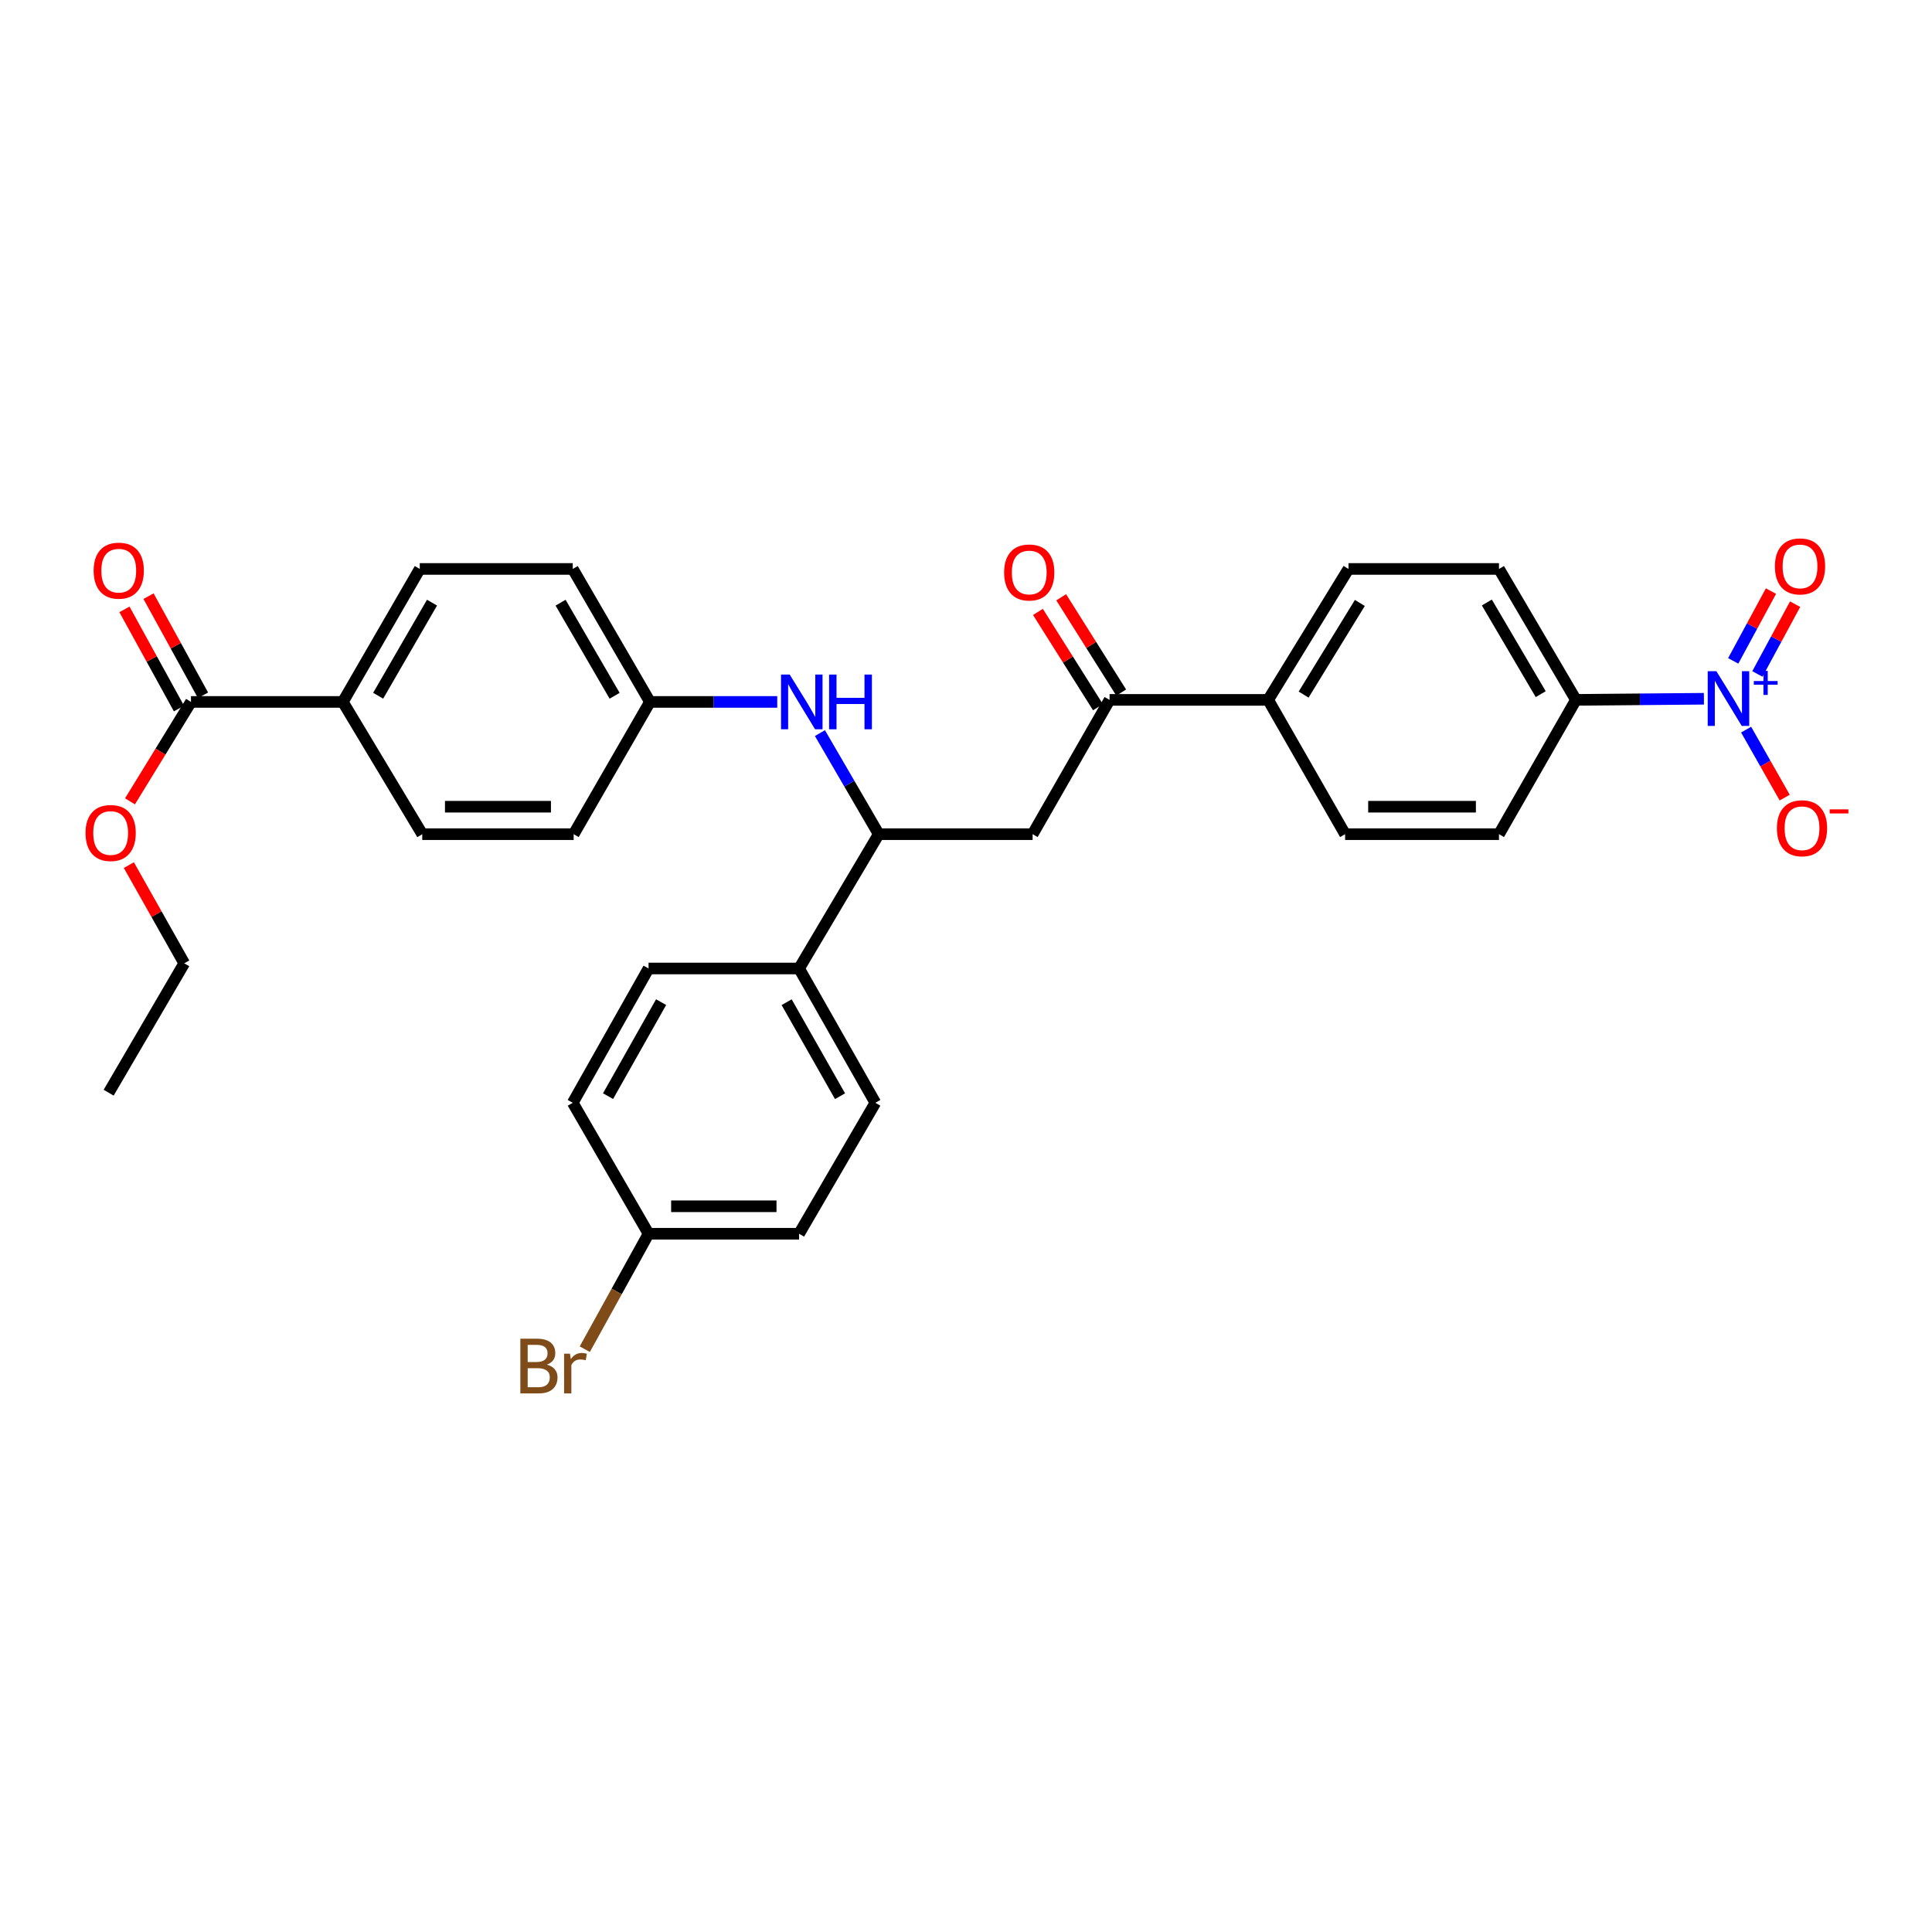 <?xml version='1.0' encoding='iso-8859-1'?>
<svg version='1.1' baseProfile='full'
              xmlns='http://www.w3.org/2000/svg'
                      xmlns:rdkit='http://www.rdkit.org/xml'
                      xmlns:xlink='http://www.w3.org/1999/xlink'
                  xml:space='preserve'
width='1000px' height='1000px' viewBox='0 0 1000 1000'>
<!-- END OF HEADER -->
<rect style='opacity:1.0;fill:#FFFFFF;stroke:none' width='1000' height='1000' x='0' y='0'> </rect>
<path class='bond-5' d='M 881.939,361.673 L 848.819,361.964' style='fill:none;fill-rule:evenodd;stroke:#0000FF;stroke-width:6px;stroke-linecap:butt;stroke-linejoin:miter;stroke-opacity:1' />
<path class='bond-5' d='M 848.819,361.964 L 815.699,362.256' style='fill:none;fill-rule:evenodd;stroke:#000000;stroke-width:6px;stroke-linecap:butt;stroke-linejoin:miter;stroke-opacity:1' />
<path class='bond-6' d='M 903.785,377.649 L 913.772,395.242' style='fill:none;fill-rule:evenodd;stroke:#0000FF;stroke-width:6px;stroke-linecap:butt;stroke-linejoin:miter;stroke-opacity:1' />
<path class='bond-6' d='M 913.772,395.242 L 923.76,412.836' style='fill:none;fill-rule:evenodd;stroke:#FF0000;stroke-width:6px;stroke-linecap:butt;stroke-linejoin:miter;stroke-opacity:1' />
<path class='bond-7' d='M 909.616,348.836 L 919.383,330.777' style='fill:none;fill-rule:evenodd;stroke:#0000FF;stroke-width:6px;stroke-linecap:butt;stroke-linejoin:miter;stroke-opacity:1' />
<path class='bond-7' d='M 919.383,330.777 L 929.15,312.717' style='fill:none;fill-rule:evenodd;stroke:#FF0000;stroke-width:6px;stroke-linecap:butt;stroke-linejoin:miter;stroke-opacity:1' />
<path class='bond-7' d='M 897.111,342.073 L 906.879,324.014' style='fill:none;fill-rule:evenodd;stroke:#0000FF;stroke-width:6px;stroke-linecap:butt;stroke-linejoin:miter;stroke-opacity:1' />
<path class='bond-7' d='M 906.879,324.014 L 916.646,305.954' style='fill:none;fill-rule:evenodd;stroke:#FF0000;stroke-width:6px;stroke-linecap:butt;stroke-linejoin:miter;stroke-opacity:1' />
<path class='bond-0' d='M 534.481,431.772 L 574.31,362.256' style='fill:none;fill-rule:evenodd;stroke:#000000;stroke-width:6px;stroke-linecap:butt;stroke-linejoin:miter;stroke-opacity:1' />
<path class='bond-2' d='M 534.481,431.772 L 454.832,431.772' style='fill:none;fill-rule:evenodd;stroke:#000000;stroke-width:6px;stroke-linecap:butt;stroke-linejoin:miter;stroke-opacity:1' />
<path class='bond-1' d='M 574.31,362.256 L 656.4,362.256' style='fill:none;fill-rule:evenodd;stroke:#000000;stroke-width:6px;stroke-linecap:butt;stroke-linejoin:miter;stroke-opacity:1' />
<path class='bond-12' d='M 580.325,358.468 L 564.796,333.811' style='fill:none;fill-rule:evenodd;stroke:#000000;stroke-width:6px;stroke-linecap:butt;stroke-linejoin:miter;stroke-opacity:1' />
<path class='bond-12' d='M 564.796,333.811 L 549.267,309.153' style='fill:none;fill-rule:evenodd;stroke:#FF0000;stroke-width:6px;stroke-linecap:butt;stroke-linejoin:miter;stroke-opacity:1' />
<path class='bond-12' d='M 568.295,366.044 L 552.766,341.386' style='fill:none;fill-rule:evenodd;stroke:#000000;stroke-width:6px;stroke-linecap:butt;stroke-linejoin:miter;stroke-opacity:1' />
<path class='bond-12' d='M 552.766,341.386 L 537.238,316.729' style='fill:none;fill-rule:evenodd;stroke:#FF0000;stroke-width:6px;stroke-linecap:butt;stroke-linejoin:miter;stroke-opacity:1' />
<path class='bond-4' d='M 454.832,431.772 L 439.613,405.613' style='fill:none;fill-rule:evenodd;stroke:#000000;stroke-width:6px;stroke-linecap:butt;stroke-linejoin:miter;stroke-opacity:1' />
<path class='bond-4' d='M 439.613,405.613 L 424.393,379.454' style='fill:none;fill-rule:evenodd;stroke:#0000FF;stroke-width:6px;stroke-linecap:butt;stroke-linejoin:miter;stroke-opacity:1' />
<path class='bond-10' d='M 454.832,431.772 L 413.605,501.289' style='fill:none;fill-rule:evenodd;stroke:#000000;stroke-width:6px;stroke-linecap:butt;stroke-linejoin:miter;stroke-opacity:1' />
<path class='bond-3' d='M 98.854,363.314 L 177.453,363.314' style='fill:none;fill-rule:evenodd;stroke:#000000;stroke-width:6px;stroke-linecap:butt;stroke-linejoin:miter;stroke-opacity:1' />
<path class='bond-11' d='M 105.083,359.891 L 90.979,334.229' style='fill:none;fill-rule:evenodd;stroke:#000000;stroke-width:6px;stroke-linecap:butt;stroke-linejoin:miter;stroke-opacity:1' />
<path class='bond-11' d='M 90.979,334.229 L 76.874,308.567' style='fill:none;fill-rule:evenodd;stroke:#FF0000;stroke-width:6px;stroke-linecap:butt;stroke-linejoin:miter;stroke-opacity:1' />
<path class='bond-11' d='M 92.625,366.738 L 78.52,341.076' style='fill:none;fill-rule:evenodd;stroke:#000000;stroke-width:6px;stroke-linecap:butt;stroke-linejoin:miter;stroke-opacity:1' />
<path class='bond-11' d='M 78.52,341.076 L 64.416,315.415' style='fill:none;fill-rule:evenodd;stroke:#FF0000;stroke-width:6px;stroke-linecap:butt;stroke-linejoin:miter;stroke-opacity:1' />
<path class='bond-23' d='M 98.854,363.314 L 83.067,389.042' style='fill:none;fill-rule:evenodd;stroke:#000000;stroke-width:6px;stroke-linecap:butt;stroke-linejoin:miter;stroke-opacity:1' />
<path class='bond-23' d='M 83.067,389.042 L 67.279,414.77' style='fill:none;fill-rule:evenodd;stroke:#FF0000;stroke-width:6px;stroke-linecap:butt;stroke-linejoin:miter;stroke-opacity:1' />
<path class='bond-21' d='M 402.299,363.314 L 369.355,363.314' style='fill:none;fill-rule:evenodd;stroke:#0000FF;stroke-width:6px;stroke-linecap:butt;stroke-linejoin:miter;stroke-opacity:1' />
<path class='bond-21' d='M 369.355,363.314 L 336.412,363.314' style='fill:none;fill-rule:evenodd;stroke:#000000;stroke-width:6px;stroke-linecap:butt;stroke-linejoin:miter;stroke-opacity:1' />
<path class='bond-13' d='M 815.699,362.256 L 775.87,294.485' style='fill:none;fill-rule:evenodd;stroke:#000000;stroke-width:6px;stroke-linecap:butt;stroke-linejoin:miter;stroke-opacity:1' />
<path class='bond-13' d='M 797.468,359.293 L 769.588,311.853' style='fill:none;fill-rule:evenodd;stroke:#000000;stroke-width:6px;stroke-linecap:butt;stroke-linejoin:miter;stroke-opacity:1' />
<path class='bond-14' d='M 815.699,362.256 L 775.87,431.772' style='fill:none;fill-rule:evenodd;stroke:#000000;stroke-width:6px;stroke-linecap:butt;stroke-linejoin:miter;stroke-opacity:1' />
<path class='bond-8' d='M 177.453,363.314 L 217.274,294.485' style='fill:none;fill-rule:evenodd;stroke:#000000;stroke-width:6px;stroke-linecap:butt;stroke-linejoin:miter;stroke-opacity:1' />
<path class='bond-8' d='M 195.731,360.109 L 223.606,311.928' style='fill:none;fill-rule:evenodd;stroke:#000000;stroke-width:6px;stroke-linecap:butt;stroke-linejoin:miter;stroke-opacity:1' />
<path class='bond-33' d='M 177.453,363.314 L 218.561,431.772' style='fill:none;fill-rule:evenodd;stroke:#000000;stroke-width:6px;stroke-linecap:butt;stroke-linejoin:miter;stroke-opacity:1' />
<path class='bond-9' d='M 656.4,362.256 L 696.22,431.772' style='fill:none;fill-rule:evenodd;stroke:#000000;stroke-width:6px;stroke-linecap:butt;stroke-linejoin:miter;stroke-opacity:1' />
<path class='bond-31' d='M 656.4,362.256 L 697.974,294.485' style='fill:none;fill-rule:evenodd;stroke:#000000;stroke-width:6px;stroke-linecap:butt;stroke-linejoin:miter;stroke-opacity:1' />
<path class='bond-31' d='M 674.754,359.524 L 703.855,312.084' style='fill:none;fill-rule:evenodd;stroke:#000000;stroke-width:6px;stroke-linecap:butt;stroke-linejoin:miter;stroke-opacity:1' />
<path class='bond-19' d='M 413.605,501.289 L 453.079,570.805' style='fill:none;fill-rule:evenodd;stroke:#000000;stroke-width:6px;stroke-linecap:butt;stroke-linejoin:miter;stroke-opacity:1' />
<path class='bond-19' d='M 407.164,518.736 L 434.796,567.398' style='fill:none;fill-rule:evenodd;stroke:#000000;stroke-width:6px;stroke-linecap:butt;stroke-linejoin:miter;stroke-opacity:1' />
<path class='bond-20' d='M 413.605,501.289 L 335.694,501.289' style='fill:none;fill-rule:evenodd;stroke:#000000;stroke-width:6px;stroke-linecap:butt;stroke-linejoin:miter;stroke-opacity:1' />
<path class='bond-16' d='M 775.87,294.485 L 697.974,294.485' style='fill:none;fill-rule:evenodd;stroke:#000000;stroke-width:6px;stroke-linecap:butt;stroke-linejoin:miter;stroke-opacity:1' />
<path class='bond-15' d='M 775.87,431.772 L 696.22,431.772' style='fill:none;fill-rule:evenodd;stroke:#000000;stroke-width:6px;stroke-linecap:butt;stroke-linejoin:miter;stroke-opacity:1' />
<path class='bond-15' d='M 763.922,417.556 L 708.168,417.556' style='fill:none;fill-rule:evenodd;stroke:#000000;stroke-width:6px;stroke-linecap:butt;stroke-linejoin:miter;stroke-opacity:1' />
<path class='bond-17' d='M 217.274,294.485 L 296.457,294.485' style='fill:none;fill-rule:evenodd;stroke:#000000;stroke-width:6px;stroke-linecap:butt;stroke-linejoin:miter;stroke-opacity:1' />
<path class='bond-18' d='M 218.561,431.772 L 296.923,431.772' style='fill:none;fill-rule:evenodd;stroke:#000000;stroke-width:6px;stroke-linecap:butt;stroke-linejoin:miter;stroke-opacity:1' />
<path class='bond-18' d='M 230.315,417.556 L 285.169,417.556' style='fill:none;fill-rule:evenodd;stroke:#000000;stroke-width:6px;stroke-linecap:butt;stroke-linejoin:miter;stroke-opacity:1' />
<path class='bond-27' d='M 453.079,570.805 L 413.605,638.584' style='fill:none;fill-rule:evenodd;stroke:#000000;stroke-width:6px;stroke-linecap:butt;stroke-linejoin:miter;stroke-opacity:1' />
<path class='bond-26' d='M 335.694,501.289 L 296.457,570.805' style='fill:none;fill-rule:evenodd;stroke:#000000;stroke-width:6px;stroke-linecap:butt;stroke-linejoin:miter;stroke-opacity:1' />
<path class='bond-26' d='M 342.188,518.704 L 314.723,567.366' style='fill:none;fill-rule:evenodd;stroke:#000000;stroke-width:6px;stroke-linecap:butt;stroke-linejoin:miter;stroke-opacity:1' />
<path class='bond-24' d='M 336.412,363.314 L 296.923,431.772' style='fill:none;fill-rule:evenodd;stroke:#000000;stroke-width:6px;stroke-linecap:butt;stroke-linejoin:miter;stroke-opacity:1' />
<path class='bond-25' d='M 336.412,363.314 L 296.457,294.485' style='fill:none;fill-rule:evenodd;stroke:#000000;stroke-width:6px;stroke-linecap:butt;stroke-linejoin:miter;stroke-opacity:1' />
<path class='bond-25' d='M 318.124,360.127 L 290.156,311.946' style='fill:none;fill-rule:evenodd;stroke:#000000;stroke-width:6px;stroke-linecap:butt;stroke-linejoin:miter;stroke-opacity:1' />
<path class='bond-22' d='M 335.694,638.584 L 296.457,570.805' style='fill:none;fill-rule:evenodd;stroke:#000000;stroke-width:6px;stroke-linecap:butt;stroke-linejoin:miter;stroke-opacity:1' />
<path class='bond-28' d='M 335.694,638.584 L 319.189,668.464' style='fill:none;fill-rule:evenodd;stroke:#000000;stroke-width:6px;stroke-linecap:butt;stroke-linejoin:miter;stroke-opacity:1' />
<path class='bond-28' d='M 319.189,668.464 L 302.685,698.343' style='fill:none;fill-rule:evenodd;stroke:#7F4C19;stroke-width:6px;stroke-linecap:butt;stroke-linejoin:miter;stroke-opacity:1' />
<path class='bond-32' d='M 335.694,638.584 L 413.605,638.584' style='fill:none;fill-rule:evenodd;stroke:#000000;stroke-width:6px;stroke-linecap:butt;stroke-linejoin:miter;stroke-opacity:1' />
<path class='bond-32' d='M 347.38,624.368 L 401.919,624.368' style='fill:none;fill-rule:evenodd;stroke:#000000;stroke-width:6px;stroke-linecap:butt;stroke-linejoin:miter;stroke-opacity:1' />
<path class='bond-29' d='M 66.692,447.776 L 81.027,473.19' style='fill:none;fill-rule:evenodd;stroke:#FF0000;stroke-width:6px;stroke-linecap:butt;stroke-linejoin:miter;stroke-opacity:1' />
<path class='bond-29' d='M 81.027,473.19 L 95.363,498.604' style='fill:none;fill-rule:evenodd;stroke:#000000;stroke-width:6px;stroke-linecap:butt;stroke-linejoin:miter;stroke-opacity:1' />
<path class='bond-30' d='M 95.363,498.604 L 56.238,565.577' style='fill:none;fill-rule:evenodd;stroke:#000000;stroke-width:6px;stroke-linecap:butt;stroke-linejoin:miter;stroke-opacity:1' />
<path  class='atom-0' d='M 888.393 347.401
L 897.673 362.401
Q 898.593 363.881, 900.073 366.561
Q 901.553 369.241, 901.633 369.401
L 901.633 347.401
L 905.393 347.401
L 905.393 375.721
L 901.513 375.721
L 891.553 359.321
Q 890.393 357.401, 889.153 355.201
Q 887.953 353.001, 887.593 352.321
L 887.593 375.721
L 883.913 375.721
L 883.913 347.401
L 888.393 347.401
' fill='#0000FF'/>
<path  class='atom-0' d='M 907.769 352.506
L 912.758 352.506
L 912.758 347.252
L 914.976 347.252
L 914.976 352.506
L 920.098 352.506
L 920.098 354.407
L 914.976 354.407
L 914.976 359.687
L 912.758 359.687
L 912.758 354.407
L 907.769 354.407
L 907.769 352.506
' fill='#0000FF'/>
<path  class='atom-5' d='M 408.743 349.154
L 418.023 364.154
Q 418.943 365.634, 420.423 368.314
Q 421.903 370.994, 421.983 371.154
L 421.983 349.154
L 425.743 349.154
L 425.743 377.474
L 421.863 377.474
L 411.903 361.074
Q 410.743 359.154, 409.503 356.954
Q 408.303 354.754, 407.943 354.074
L 407.943 377.474
L 404.263 377.474
L 404.263 349.154
L 408.743 349.154
' fill='#0000FF'/>
<path  class='atom-5' d='M 429.143 349.154
L 432.983 349.154
L 432.983 361.194
L 447.463 361.194
L 447.463 349.154
L 451.303 349.154
L 451.303 377.474
L 447.463 377.474
L 447.463 364.394
L 432.983 364.394
L 432.983 377.474
L 429.143 377.474
L 429.143 349.154
' fill='#0000FF'/>
<path  class='atom-7' d='M 919.72 428.701
Q 919.72 421.901, 923.08 418.101
Q 926.44 414.301, 932.72 414.301
Q 939 414.301, 942.36 418.101
Q 945.72 421.901, 945.72 428.701
Q 945.72 435.581, 942.32 439.501
Q 938.92 443.381, 932.72 443.381
Q 926.48 443.381, 923.08 439.501
Q 919.72 435.621, 919.72 428.701
M 932.72 440.181
Q 937.04 440.181, 939.36 437.301
Q 941.72 434.381, 941.72 428.701
Q 941.72 423.141, 939.36 420.341
Q 937.04 417.501, 932.72 417.501
Q 928.4 417.501, 926.04 420.301
Q 923.72 423.101, 923.72 428.701
Q 923.72 434.421, 926.04 437.301
Q 928.4 440.181, 932.72 440.181
' fill='#FF0000'/>
<path  class='atom-7' d='M 947.04 418.924
L 956.729 418.924
L 956.729 421.036
L 947.04 421.036
L 947.04 418.924
' fill='#FF0000'/>
<path  class='atom-8' d='M 918.686 293.167
Q 918.686 286.367, 922.046 282.567
Q 925.406 278.767, 931.686 278.767
Q 937.966 278.767, 941.326 282.567
Q 944.686 286.367, 944.686 293.167
Q 944.686 300.047, 941.286 303.967
Q 937.886 307.847, 931.686 307.847
Q 925.446 307.847, 922.046 303.967
Q 918.686 300.087, 918.686 293.167
M 931.686 304.647
Q 936.006 304.647, 938.326 301.767
Q 940.686 298.847, 940.686 293.167
Q 940.686 287.607, 938.326 284.807
Q 936.006 281.967, 931.686 281.967
Q 927.366 281.967, 925.006 284.767
Q 922.686 287.567, 922.686 293.167
Q 922.686 298.887, 925.006 301.767
Q 927.366 304.647, 931.686 304.647
' fill='#FF0000'/>
<path  class='atom-12' d='M 48.466 295.371
Q 48.466 288.571, 51.826 284.771
Q 55.186 280.971, 61.466 280.971
Q 67.746 280.971, 71.106 284.771
Q 74.466 288.571, 74.466 295.371
Q 74.466 302.251, 71.066 306.171
Q 67.666 310.051, 61.466 310.051
Q 55.226 310.051, 51.826 306.171
Q 48.466 302.291, 48.466 295.371
M 61.466 306.851
Q 65.786 306.851, 68.106 303.971
Q 70.466 301.051, 70.466 295.371
Q 70.466 289.811, 68.106 287.011
Q 65.786 284.171, 61.466 284.171
Q 57.146 284.171, 54.786 286.971
Q 52.466 289.771, 52.466 295.371
Q 52.466 301.091, 54.786 303.971
Q 57.146 306.851, 61.466 306.851
' fill='#FF0000'/>
<path  class='atom-13' d='M 519.728 296.31
Q 519.728 289.51, 523.088 285.71
Q 526.448 281.91, 532.728 281.91
Q 539.008 281.91, 542.368 285.71
Q 545.728 289.51, 545.728 296.31
Q 545.728 303.19, 542.328 307.11
Q 538.928 310.99, 532.728 310.99
Q 526.488 310.99, 523.088 307.11
Q 519.728 303.23, 519.728 296.31
M 532.728 307.79
Q 537.048 307.79, 539.368 304.91
Q 541.728 301.99, 541.728 296.31
Q 541.728 290.75, 539.368 287.95
Q 537.048 285.11, 532.728 285.11
Q 528.408 285.11, 526.048 287.91
Q 523.728 290.71, 523.728 296.31
Q 523.728 302.03, 526.048 304.91
Q 528.408 307.79, 532.728 307.79
' fill='#FF0000'/>
<path  class='atom-24' d='M 44.272 431.157
Q 44.272 424.357, 47.632 420.557
Q 50.992 416.757, 57.272 416.757
Q 63.552 416.757, 66.912 420.557
Q 70.272 424.357, 70.272 431.157
Q 70.272 438.037, 66.872 441.957
Q 63.472 445.837, 57.272 445.837
Q 51.032 445.837, 47.632 441.957
Q 44.272 438.077, 44.272 431.157
M 57.272 442.637
Q 61.592 442.637, 63.912 439.757
Q 66.272 436.837, 66.272 431.157
Q 66.272 425.597, 63.912 422.797
Q 61.592 419.957, 57.272 419.957
Q 52.952 419.957, 50.592 422.757
Q 48.272 425.557, 48.272 431.157
Q 48.272 436.877, 50.592 439.757
Q 52.952 442.637, 57.272 442.637
' fill='#FF0000'/>
<path  class='atom-29' d='M 283.091 706.338
Q 285.811 707.098, 287.171 708.778
Q 288.571 710.418, 288.571 712.858
Q 288.571 716.778, 286.051 719.018
Q 283.571 721.218, 278.851 721.218
L 269.331 721.218
L 269.331 692.898
L 277.691 692.898
Q 282.531 692.898, 284.971 694.858
Q 287.411 696.818, 287.411 700.418
Q 287.411 704.698, 283.091 706.338
M 273.131 696.098
L 273.131 704.978
L 277.691 704.978
Q 280.491 704.978, 281.931 703.858
Q 283.411 702.698, 283.411 700.418
Q 283.411 696.098, 277.691 696.098
L 273.131 696.098
M 278.851 718.018
Q 281.611 718.018, 283.091 716.698
Q 284.571 715.378, 284.571 712.858
Q 284.571 710.538, 282.931 709.378
Q 281.331 708.178, 278.251 708.178
L 273.131 708.178
L 273.131 718.018
L 278.851 718.018
' fill='#7F4C19'/>
<path  class='atom-29' d='M 295.011 700.658
L 295.451 703.498
Q 297.611 700.298, 301.131 700.298
Q 302.251 700.298, 303.771 700.698
L 303.171 704.058
Q 301.451 703.658, 300.491 703.658
Q 298.811 703.658, 297.691 704.338
Q 296.611 704.978, 295.731 706.538
L 295.731 721.218
L 291.971 721.218
L 291.971 700.658
L 295.011 700.658
' fill='#7F4C19'/>
</svg>
